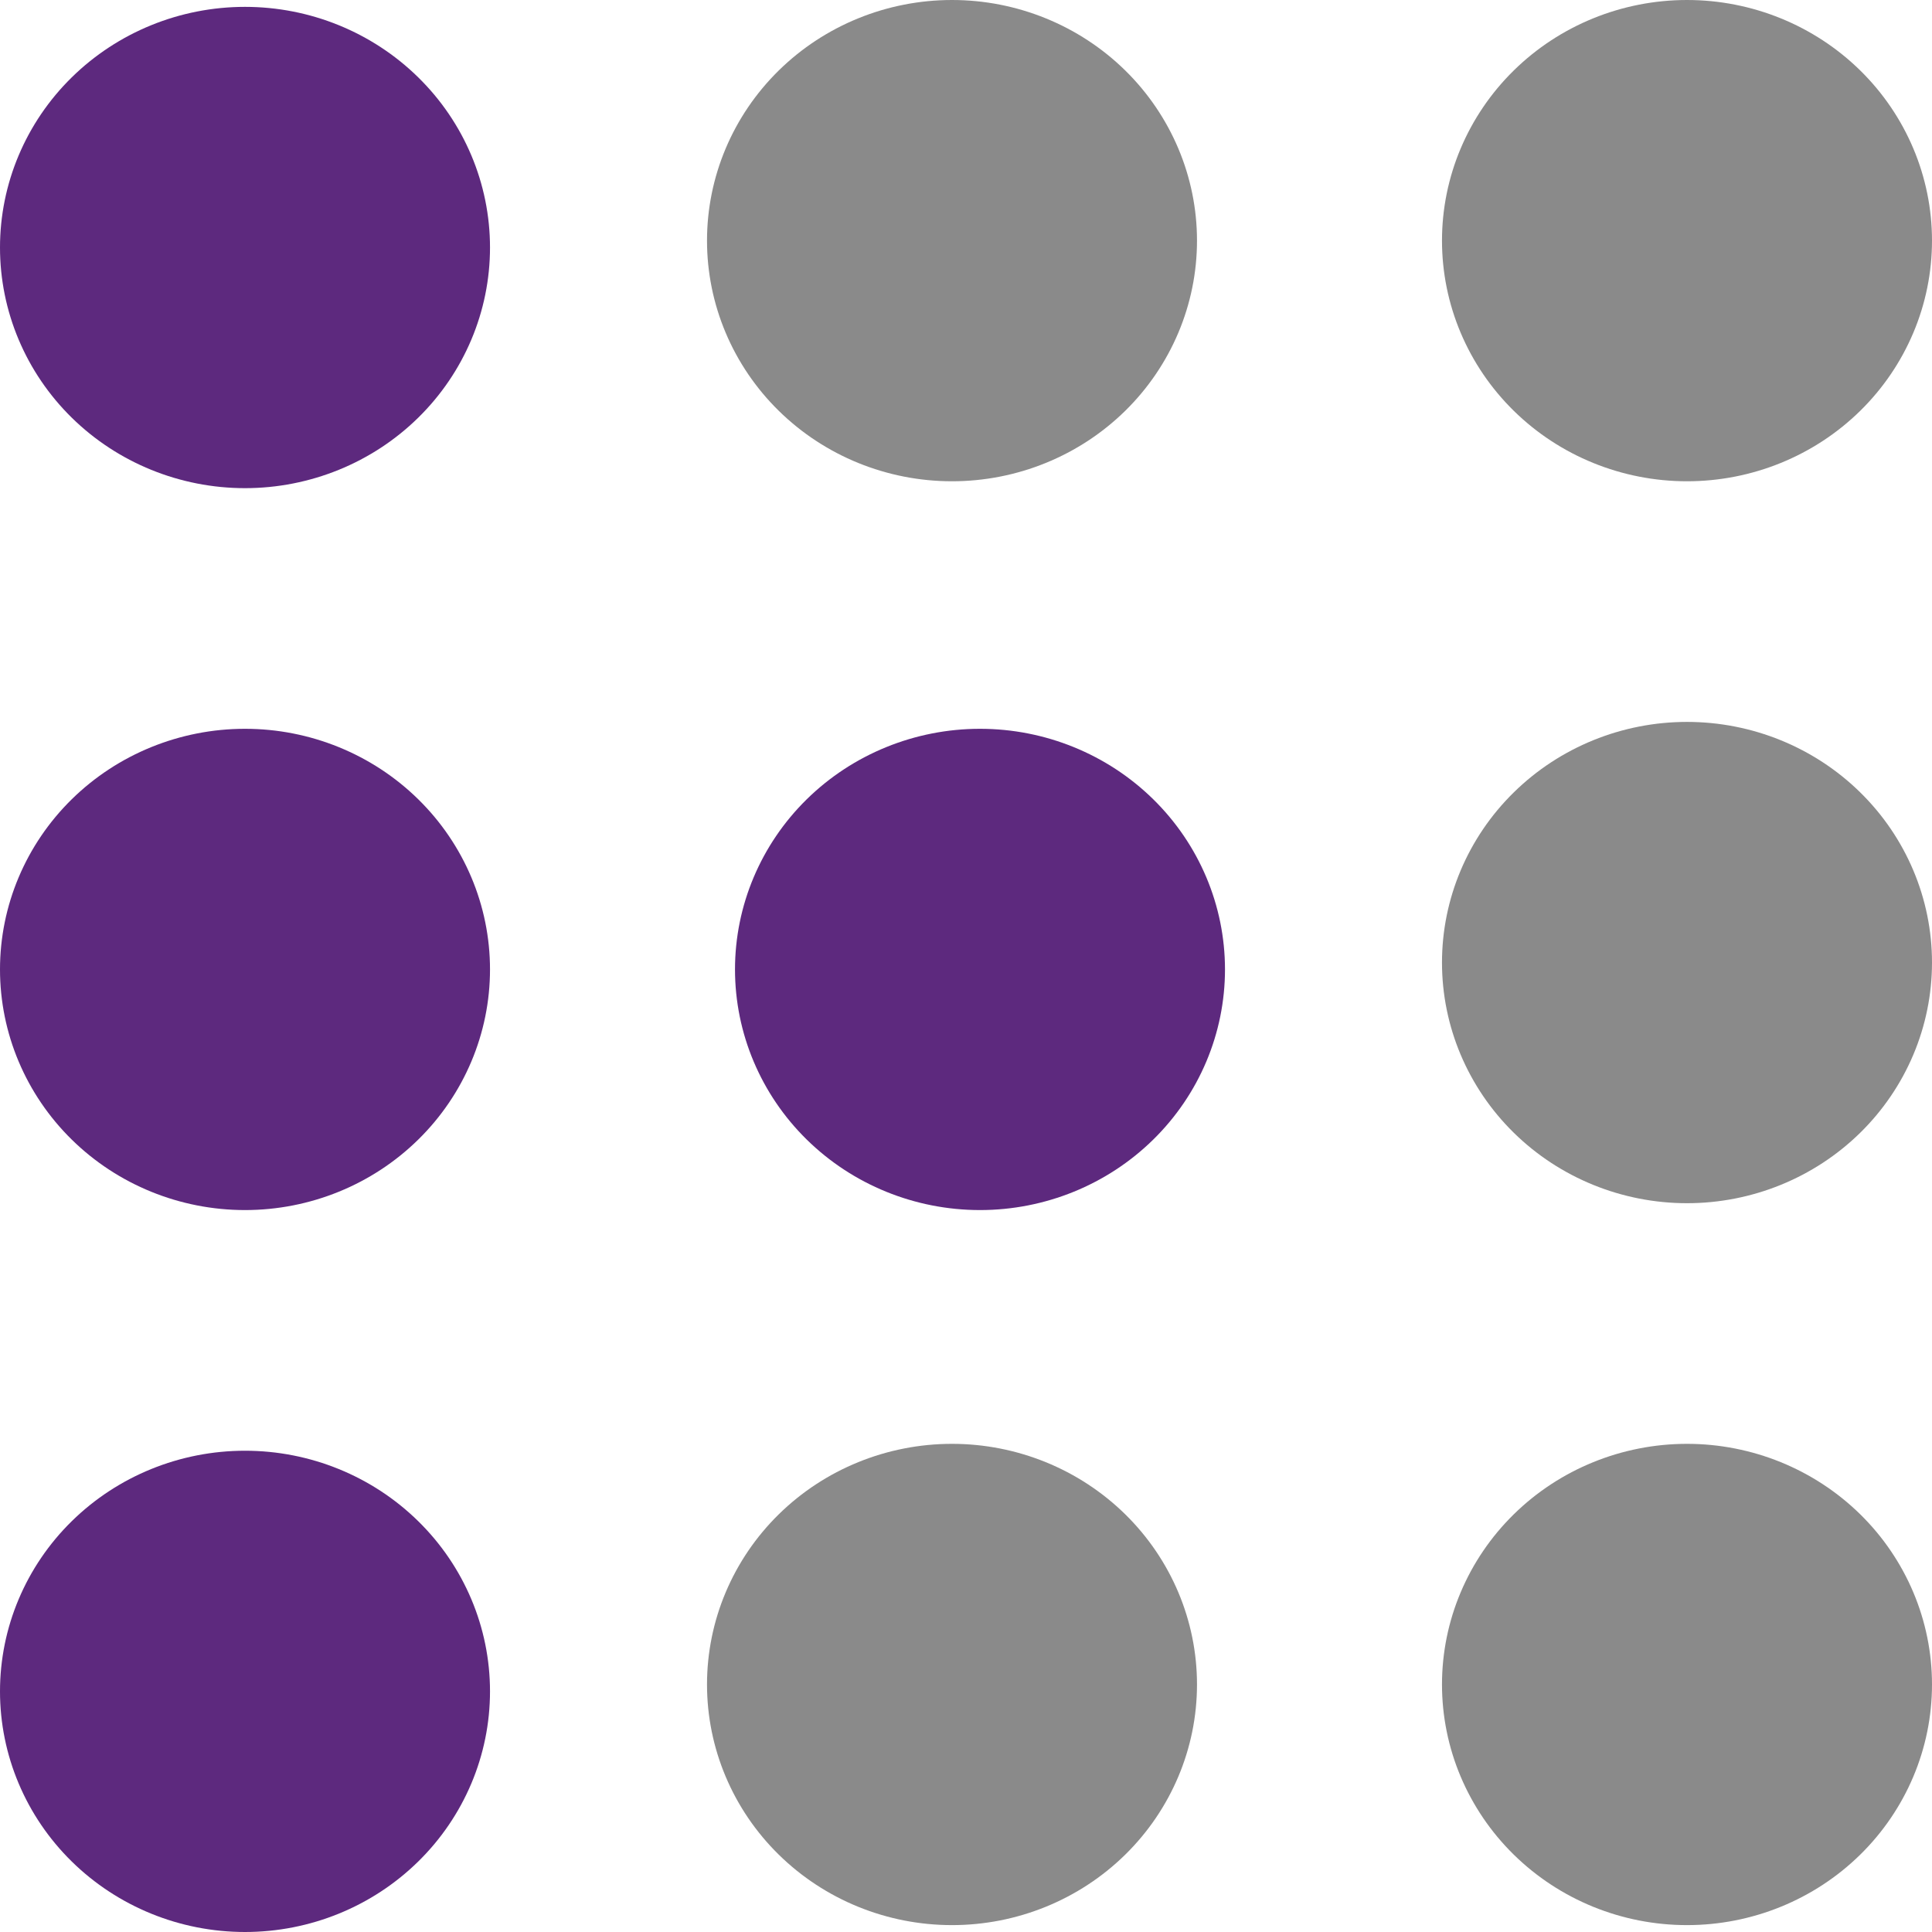 <svg width="94" height="94" viewBox="0 0 94 94" fill="none" xmlns="http://www.w3.org/2000/svg">
<path d="M23.841 12.043C23.841 15.148 22.585 18.126 20.349 20.322C18.114 22.517 15.082 23.751 11.92 23.751C8.759 23.751 5.727 22.517 3.491 20.322C1.256 18.126 0 15.148 0 12.043C0 8.937 1.256 5.959 3.491 3.764C5.727 1.568 8.759 0.334 11.92 0.334C15.082 0.334 18.114 1.568 20.349 3.764C22.585 5.959 23.841 8.937 23.841 12.043ZM23.841 47.167C23.841 50.272 22.585 53.25 20.349 55.446C18.114 57.642 15.082 58.875 11.92 58.875C8.759 58.875 5.727 57.642 3.491 55.446C1.256 53.25 0 50.272 0 47.167C0 44.062 1.256 41.084 3.491 38.888C5.727 36.693 8.759 35.459 11.92 35.459C15.082 35.459 18.114 36.693 20.349 38.888C22.585 41.084 23.841 44.062 23.841 47.167ZM11.92 94C15.082 94 18.114 92.766 20.349 90.57C22.585 88.375 23.841 85.397 23.841 82.292C23.841 79.186 22.585 76.208 20.349 74.013C18.114 71.817 15.082 70.584 11.92 70.584C8.759 70.584 5.727 71.817 3.491 74.013C1.256 76.208 0 79.186 0 82.292C0 85.397 1.256 88.375 3.491 90.57C5.727 92.766 8.759 94 11.92 94ZM47.681 58.875C50.843 58.875 53.875 57.642 56.11 55.446C58.346 53.25 59.601 50.272 59.601 47.167C59.601 44.062 58.346 41.084 56.11 38.888C53.875 36.693 50.843 35.459 47.681 35.459C44.52 35.459 41.488 36.693 39.252 38.888C37.017 41.084 35.761 44.062 35.761 47.167C35.761 50.272 37.017 53.25 39.252 55.446C41.488 57.642 44.52 58.875 47.681 58.875Z" fill="#5D297E"/>
<path d="M58.239 11.708C58.239 14.813 56.983 17.791 54.748 19.987C52.512 22.183 49.48 23.416 46.319 23.416C43.157 23.416 40.125 22.183 37.89 19.987C35.654 17.791 34.399 14.813 34.399 11.708C34.399 8.603 35.654 5.625 37.89 3.429C40.125 1.234 43.157 0 46.319 0C49.48 0 52.512 1.234 54.748 3.429C56.983 5.625 58.239 8.603 58.239 11.708ZM58.239 81.957C58.239 85.062 56.983 88.04 54.748 90.236C52.512 92.432 49.48 93.665 46.319 93.665C43.157 93.665 40.125 92.432 37.89 90.236C35.654 88.04 34.399 85.062 34.399 81.957C34.399 78.852 35.654 75.874 37.89 73.678C40.125 71.483 43.157 70.249 46.319 70.249C49.48 70.249 52.512 71.483 54.748 73.678C56.983 75.874 58.239 78.852 58.239 81.957ZM82.08 23.416C85.241 23.416 88.273 22.183 90.509 19.987C92.744 17.791 94 14.813 94 11.708C94 8.603 92.744 5.625 90.509 3.429C88.273 1.234 85.241 0 82.08 0C78.918 0 75.886 1.234 73.651 3.429C71.415 5.625 70.159 8.603 70.159 11.708C70.159 14.813 71.415 17.791 73.651 19.987C75.886 22.183 78.918 23.416 82.08 23.416ZM94 46.833C94 49.938 92.744 52.916 90.509 55.112C88.273 57.307 85.241 58.541 82.08 58.541C78.918 58.541 75.886 57.307 73.651 55.112C71.415 52.916 70.159 49.938 70.159 46.833C70.159 43.727 71.415 40.749 73.651 38.554C75.886 36.358 78.918 35.124 82.08 35.124C85.241 35.124 88.273 36.358 90.509 38.554C92.744 40.749 94 43.727 94 46.833ZM82.08 93.665C85.241 93.665 88.273 92.432 90.509 90.236C92.744 88.04 94 85.062 94 81.957C94 78.852 92.744 75.874 90.509 73.678C88.273 71.483 85.241 70.249 82.08 70.249C78.918 70.249 75.886 71.483 73.651 73.678C71.415 75.874 70.159 78.852 70.159 81.957C70.159 85.062 71.415 88.04 73.651 90.236C75.886 92.432 78.918 93.665 82.08 93.665Z" fill="#8A8A8A"/>
</svg>
